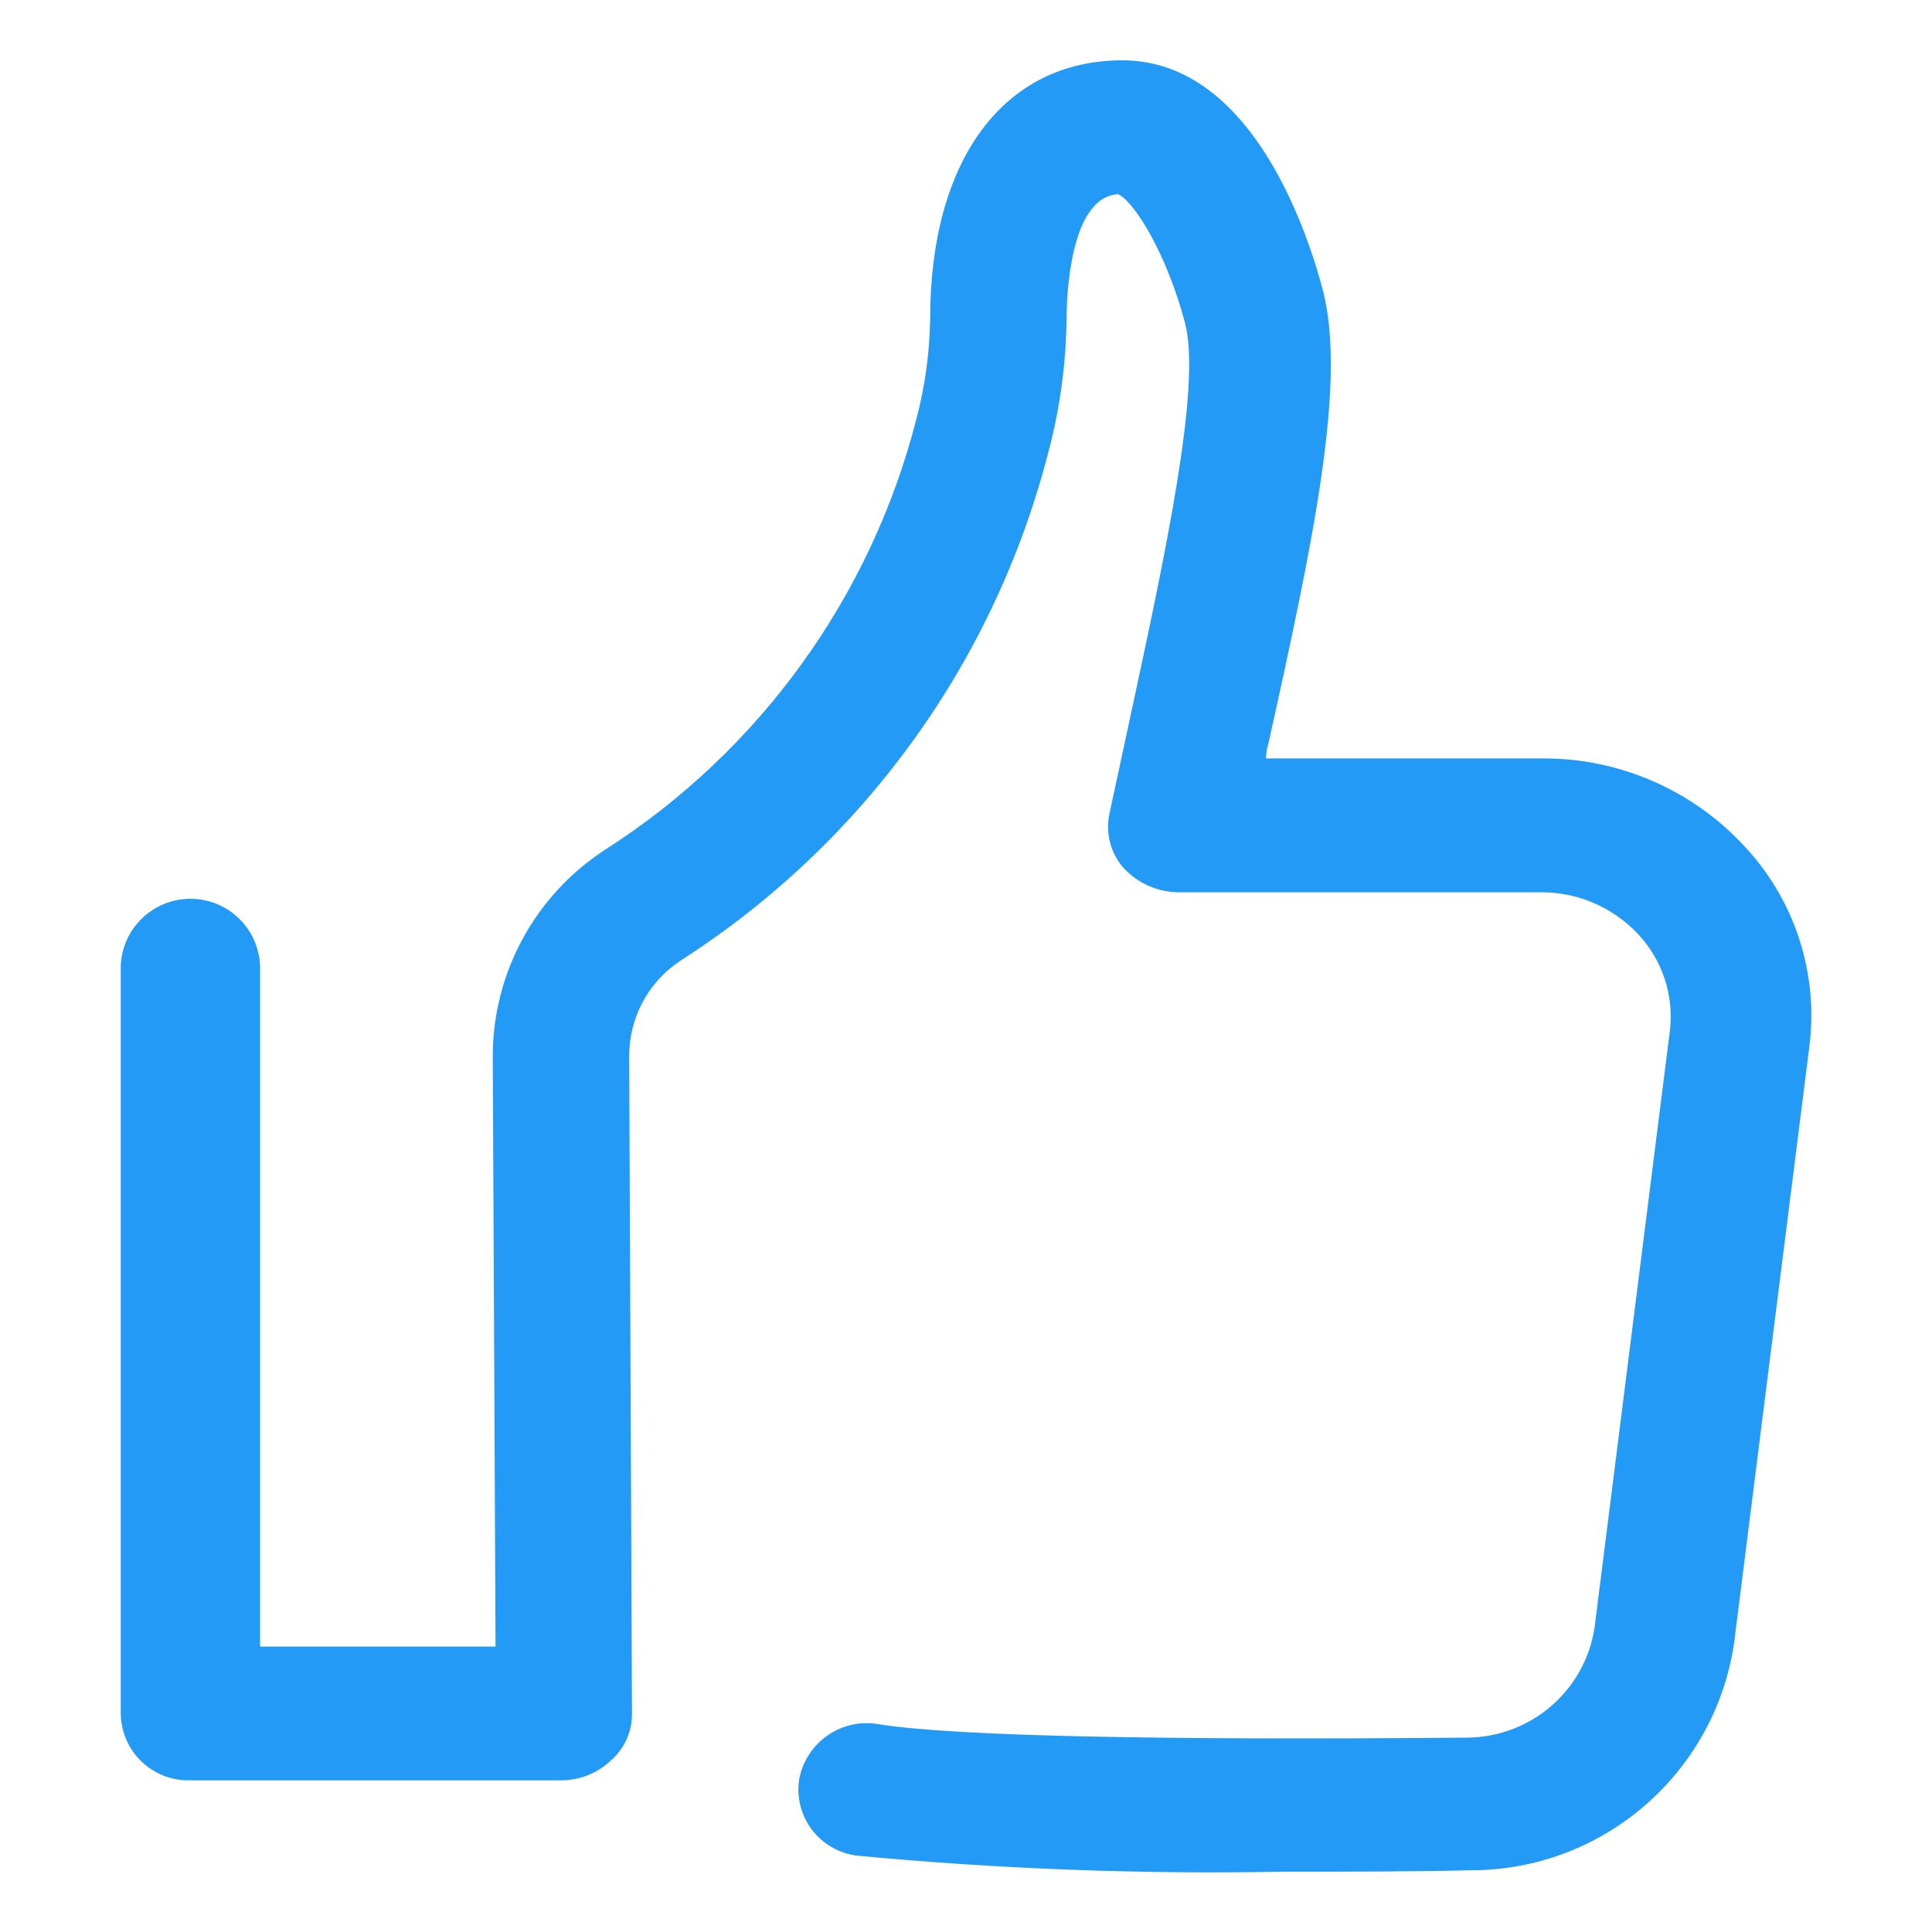 <?xml version="1.0" encoding="UTF-8"?>
<svg width="18px" height="18px" viewBox="0 0 18 18" version="1.1" xmlns="http://www.w3.org/2000/svg" xmlns:xlink="http://www.w3.org/1999/xlink">
    <title>热门推荐</title>
    <g id="aimap" stroke="none" stroke-width="1" fill="none" fill-rule="evenodd">
        <g id="AI-map" transform="translate(-340, -328)" fill-rule="nonzero">
            <g id="热门推荐" transform="translate(340, 328)">
                <rect id="矩形" fill="#000000" opacity="0" x="0" y="0" width="18" height="18"></rect>
                <path d="M11.949,17.438 C10.624,17.463 9.298,17.413 7.978,17.288 C7.812,17.265 7.662,17.177 7.562,17.044 C7.462,16.91 7.42,16.741 7.446,16.576 C7.511,16.232 7.84,16.004 8.185,16.064 C8.886,16.177 10.846,16.214 13.675,16.189 C14.266,16.182 14.766,15.75 14.856,15.166 L15.557,9.611 C15.599,9.278 15.489,8.944 15.259,8.7 C15.023,8.45 14.694,8.31 14.351,8.313 L10.976,8.313 C10.783,8.31 10.6,8.229 10.469,8.088 C10.343,7.945 10.295,7.749 10.34,7.564 L10.534,6.664 C10.859,5.153 11.196,3.593 11.04,3.007 C10.872,2.371 10.573,1.884 10.418,1.809 C9.963,1.834 9.937,2.783 9.937,2.97 C9.932,3.387 9.876,3.802 9.769,4.206 C9.268,6.163 8.044,7.858 6.342,8.949 C6.043,9.144 5.863,9.477 5.862,9.835 L5.888,15.963 C5.89,16.13 5.819,16.29 5.694,16.4 C5.571,16.517 5.409,16.584 5.239,16.587 L1.774,16.587 C1.605,16.592 1.44,16.529 1.318,16.411 C1.196,16.294 1.127,16.133 1.125,15.963 L1.125,9 C1.138,8.651 1.424,8.374 1.774,8.374 C2.124,8.374 2.41,8.651 2.423,9 L2.423,15.341 L4.617,15.341 L4.591,9.836 C4.593,9.059 4.989,8.335 5.642,7.914 C7.079,6.993 8.113,5.561 8.537,3.907 C8.618,3.602 8.661,3.288 8.666,2.971 C8.666,1.486 9.354,0.562 10.457,0.562 C11.677,0.562 12.196,2.21 12.326,2.709 C12.547,3.57 12.235,5.044 11.82,6.916 C11.805,6.964 11.796,7.015 11.794,7.066 L14.377,7.066 C15.085,7.064 15.763,7.358 16.246,7.877 C16.722,8.381 16.947,9.073 16.856,9.761 L16.155,15.316 C15.971,16.529 14.929,17.426 13.702,17.425 C13.143,17.438 12.546,17.438 11.949,17.438 Z" id="路径" fill="#239AF5"></path>
            </g>
        </g>
    </g>
</svg>